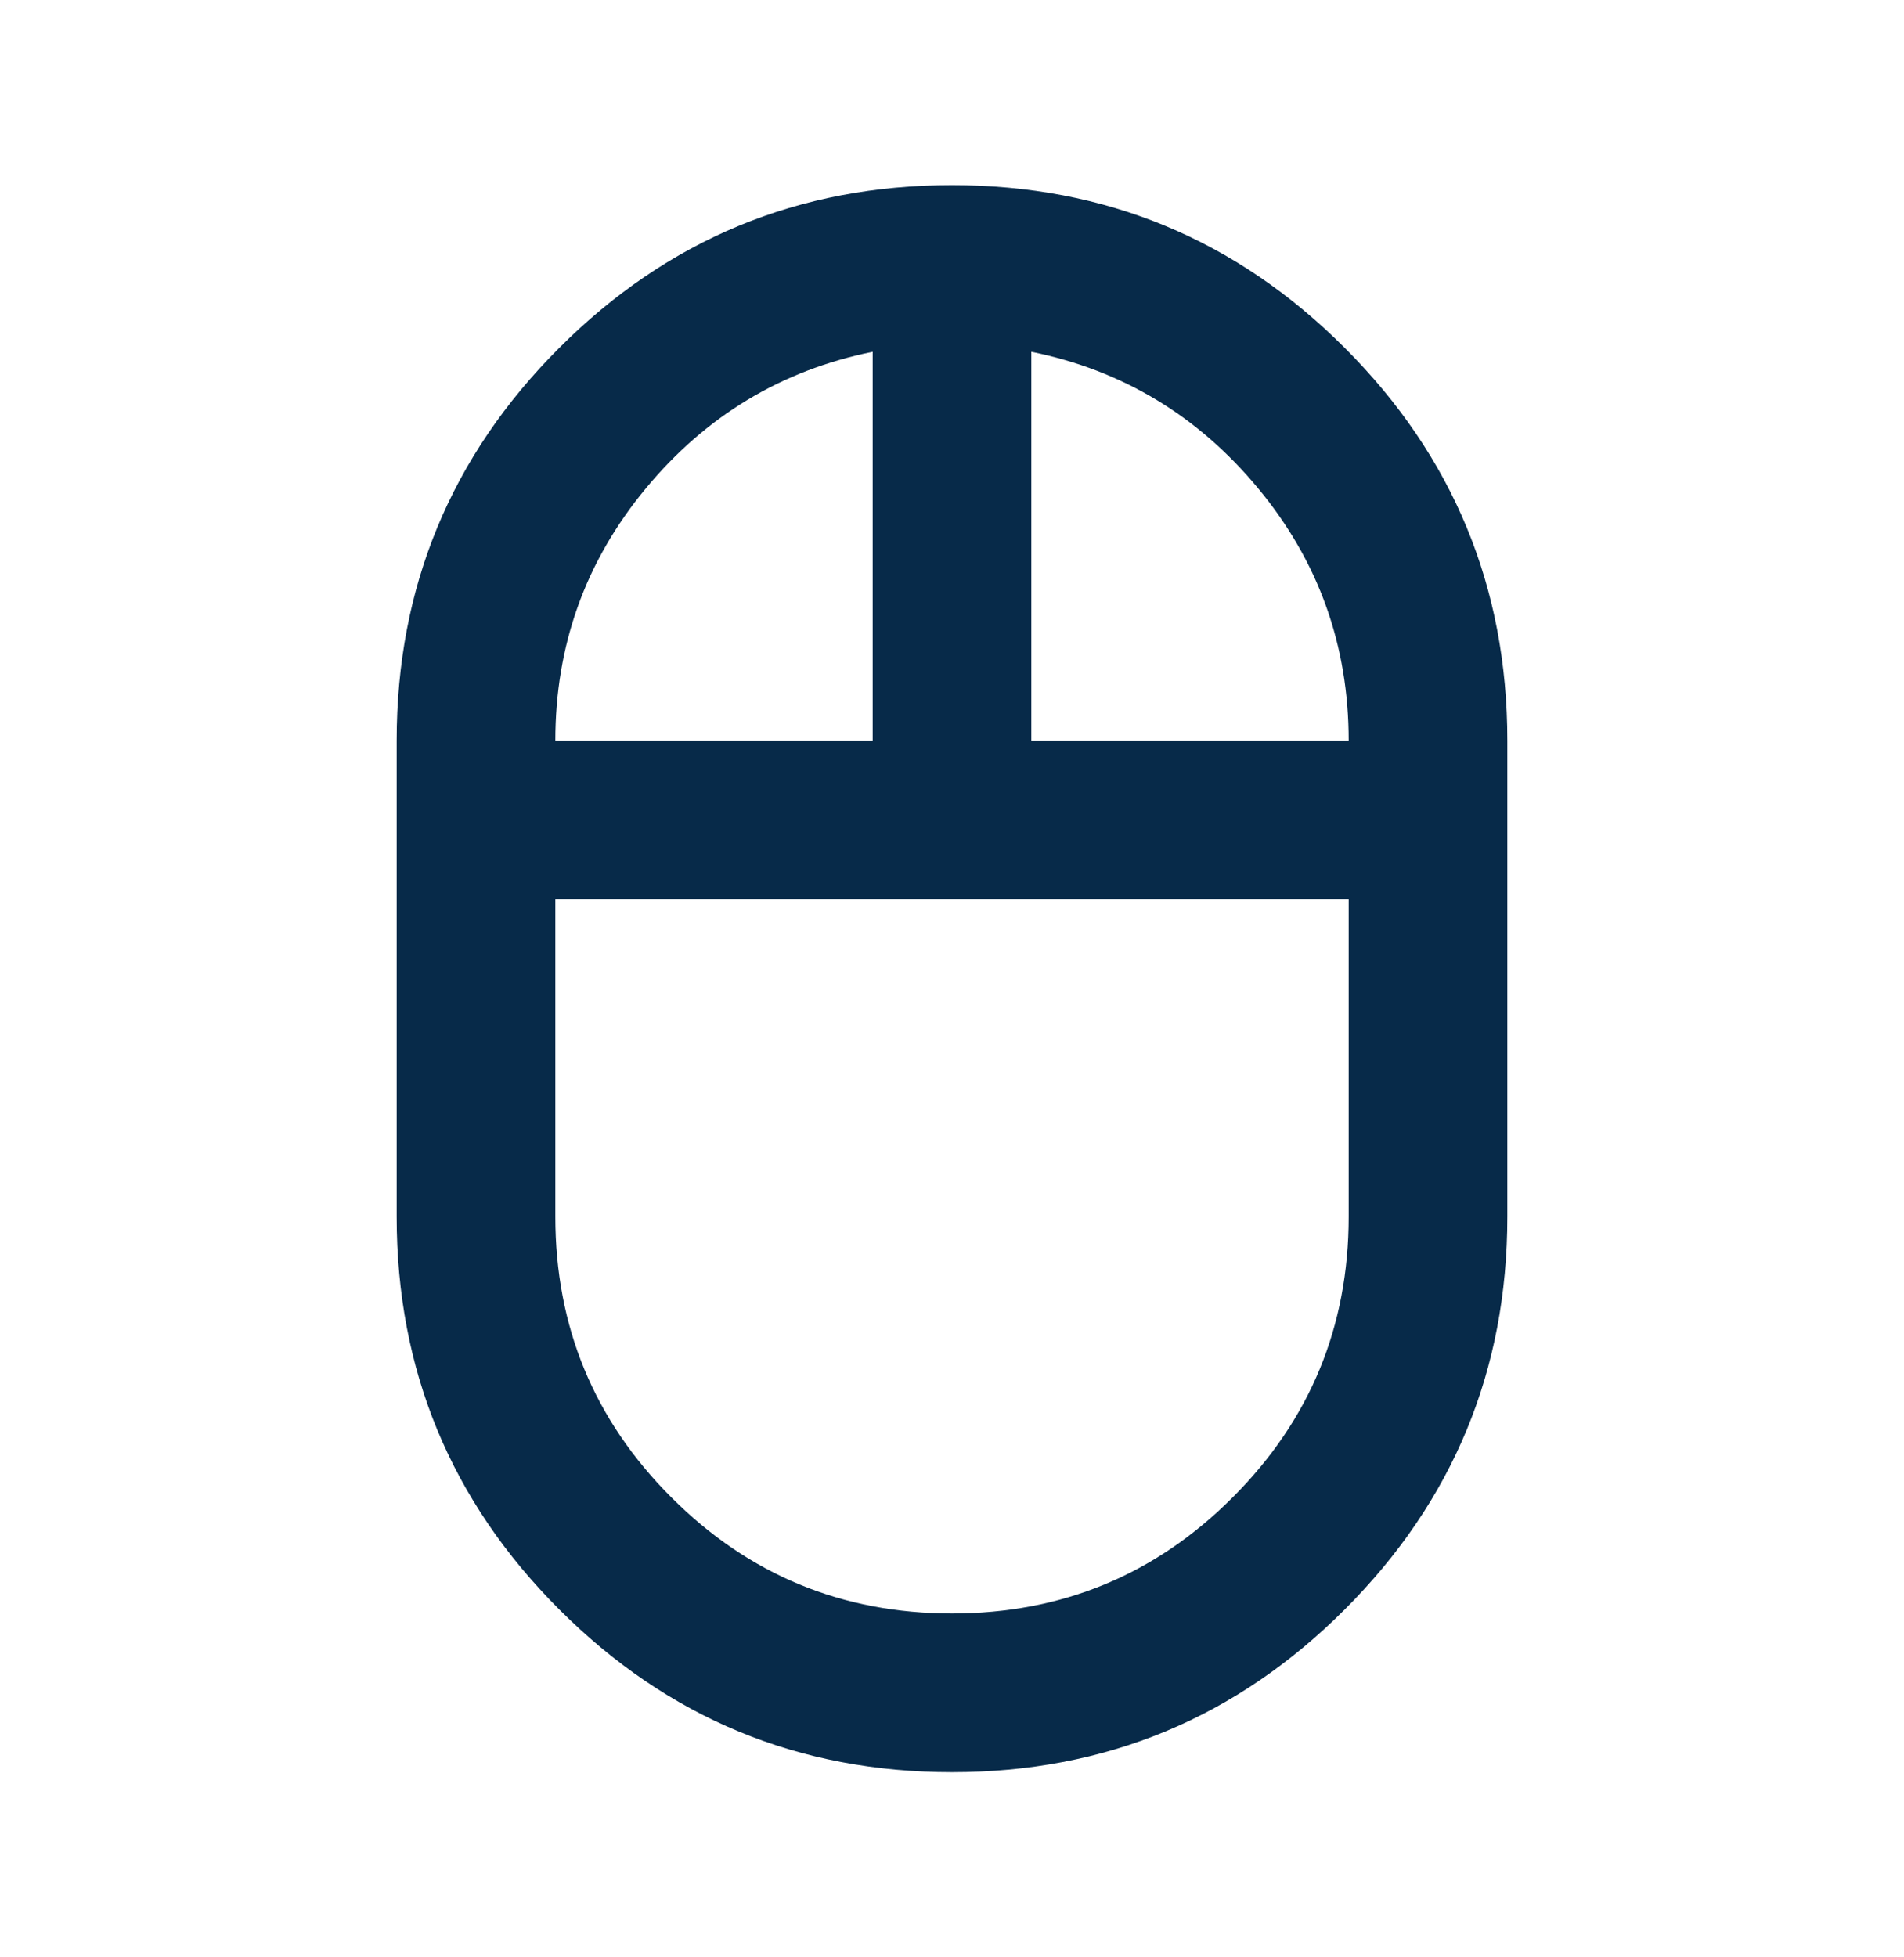 <svg width="36" height="37" viewBox="0 0 36 37" fill="none" xmlns="http://www.w3.org/2000/svg">
<path d="M18 33.5C15.1 33.5 12.625 32.475 10.575 30.425C8.525 28.375 7.5 25.9 7.5 23V14C7.5 11.1 8.525 8.625 10.575 6.575C12.625 4.525 15.1 3.5 18 3.5C20.9 3.5 23.375 4.525 25.425 6.575C27.475 8.625 28.5 11.1 28.5 14V23C28.5 25.9 27.475 28.375 25.425 30.425C23.375 32.475 20.9 33.5 18 33.5ZM19.5 14H25.5C25.5 12.2 24.931 10.613 23.794 9.238C22.656 7.862 21.225 7 19.5 6.65V14ZM10.5 14H16.5V6.65C14.775 7 13.344 7.862 12.206 9.238C11.069 10.613 10.5 12.2 10.5 14ZM18 30.5C20.075 30.5 21.844 29.769 23.306 28.306C24.769 26.844 25.5 25.075 25.5 23V17H10.5V23C10.5 25.075 11.231 26.844 12.694 28.306C14.156 29.769 15.925 30.5 18 30.5Z" fill="#072A49"/>
</svg>
